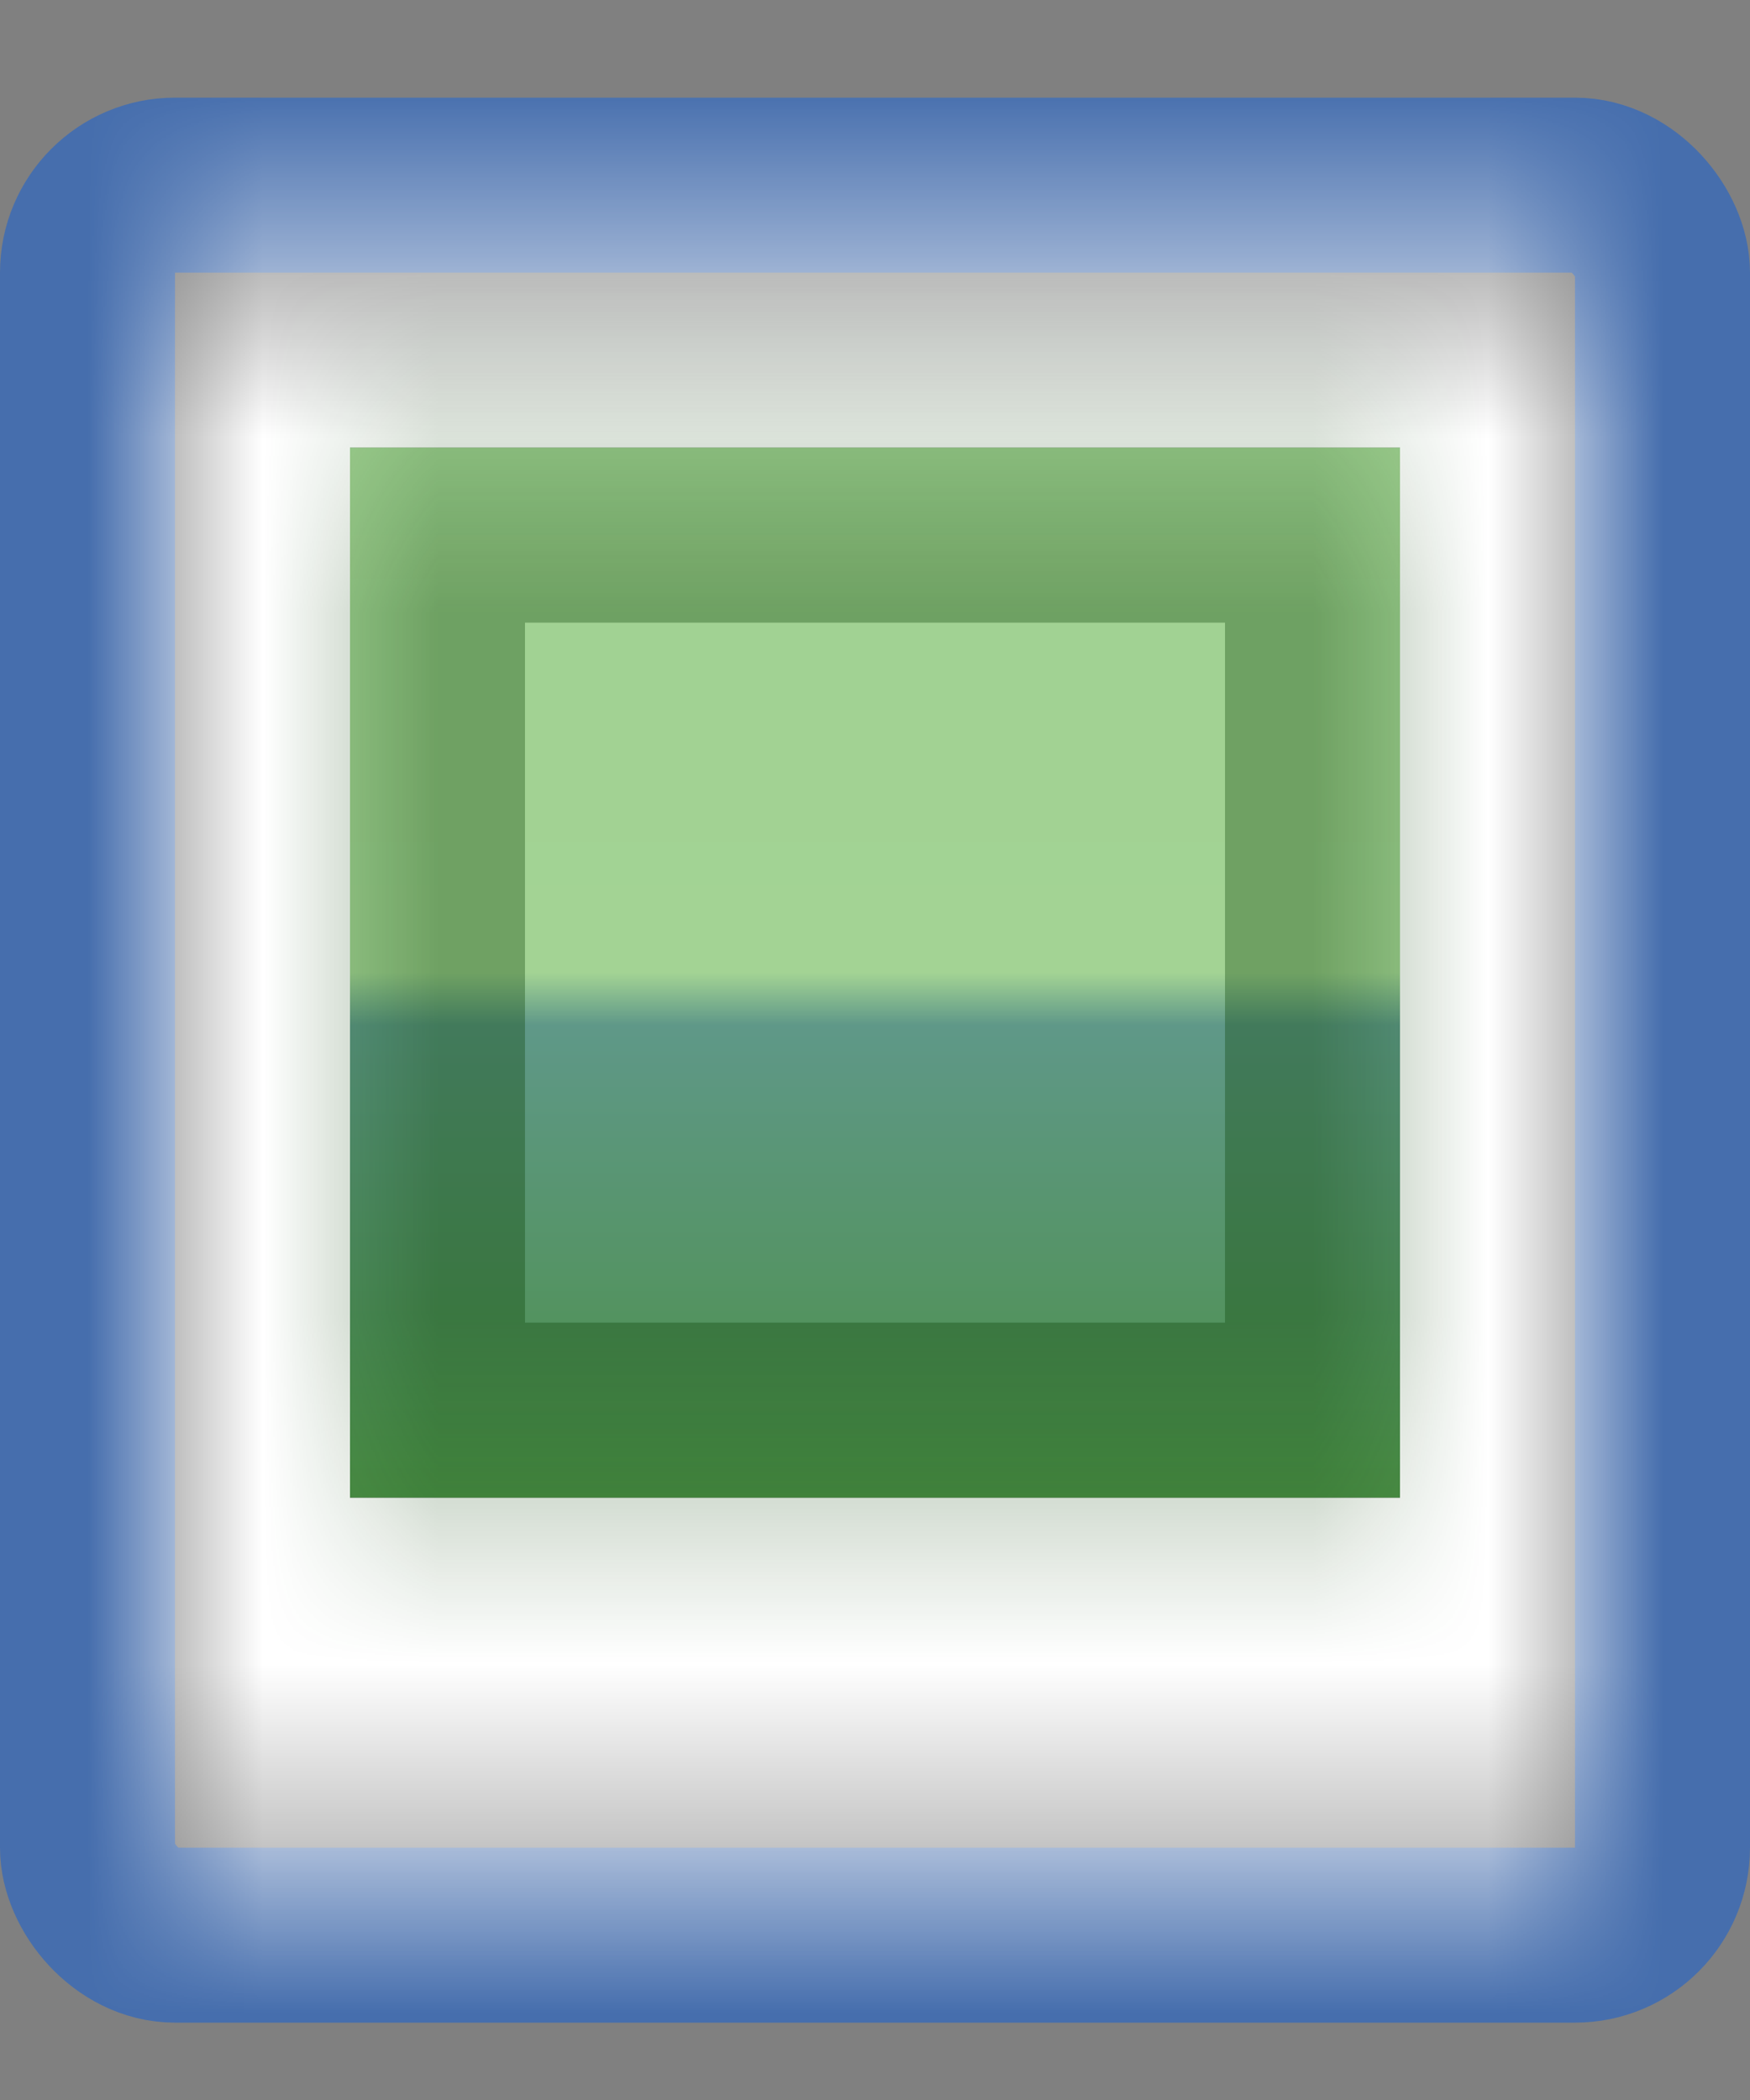 <svg width="10" height="12" viewBox="0 0 10 12" fill="none" xmlns="http://www.w3.org/2000/svg">
<rect x="0" y="0" width="10" height="12" fill="#808080" stroke="none"/>
<rect x="0.5" y="1.058" width="9" height="10" rx="0.5" stroke="#466EAD"/>
<mask id="path-2-inside-1_283_6201" fill="white">
<path d="M1 1.558H9V10.558H1V1.558Z"/>
</mask>
<path d="M1 1.558V0.558C0.448 0.558 0 1.006 0 1.558L1 1.558ZM9 1.558H10C10 1.006 9.552 0.558 9 0.558V1.558ZM9 10.558V12.558C9.552 12.558 10 12.111 10 11.558V10.558H9ZM1 10.558H0V11.558C0 12.111 0.448 12.558 1 12.558V10.558ZM1 2.558H9V0.558H1V2.558ZM8 1.558V10.558H10V1.558H8ZM9 8.558H1V12.558H9V8.558ZM2 10.558V1.558H0V10.558H2Z" fill="white" style="mix-blend-mode:hard-light" mask="url(#path-2-inside-1_283_6201)"/>
<mask id="path-4-inside-2_283_6201" fill="white">
<path d="M2 2.558H8V8.558H2V2.558Z"/>
</mask>
<path d="M2 2.558H8V8.558H2V2.558Z" fill="url(#paint0_linear_283_6201)"/>
<path d="M2 2.558V1.558H1V2.558H2ZM8 2.558H9V1.558H8V2.558ZM8 8.558V9.558H9V8.558H8ZM2 8.558H1V9.558H2V8.558ZM2 3.558H8V1.558H2V3.558ZM7 2.558V8.558H9V2.558H7ZM8 7.558H2V9.558H8V7.558ZM3 8.558V2.558H1V8.558H3Z" fill="#093D00" fill-opacity="0.33" style="mix-blend-mode:hard-light" mask="url(#path-4-inside-2_283_6201)"/>
<defs>
<linearGradient id="paint0_linear_283_6201" x1="5" y1="2.558" x2="5" y2="8.558" gradientUnits="userSpaceOnUse">
<stop stop-color="#A0D192"/>
<stop offset="0.5" stop-color="#A3D394"/>
<stop offset="0.55" stop-color="#5F9888"/>
<stop offset="1" stop-color="#4C9047"/>
</linearGradient>
</defs>
</svg>
